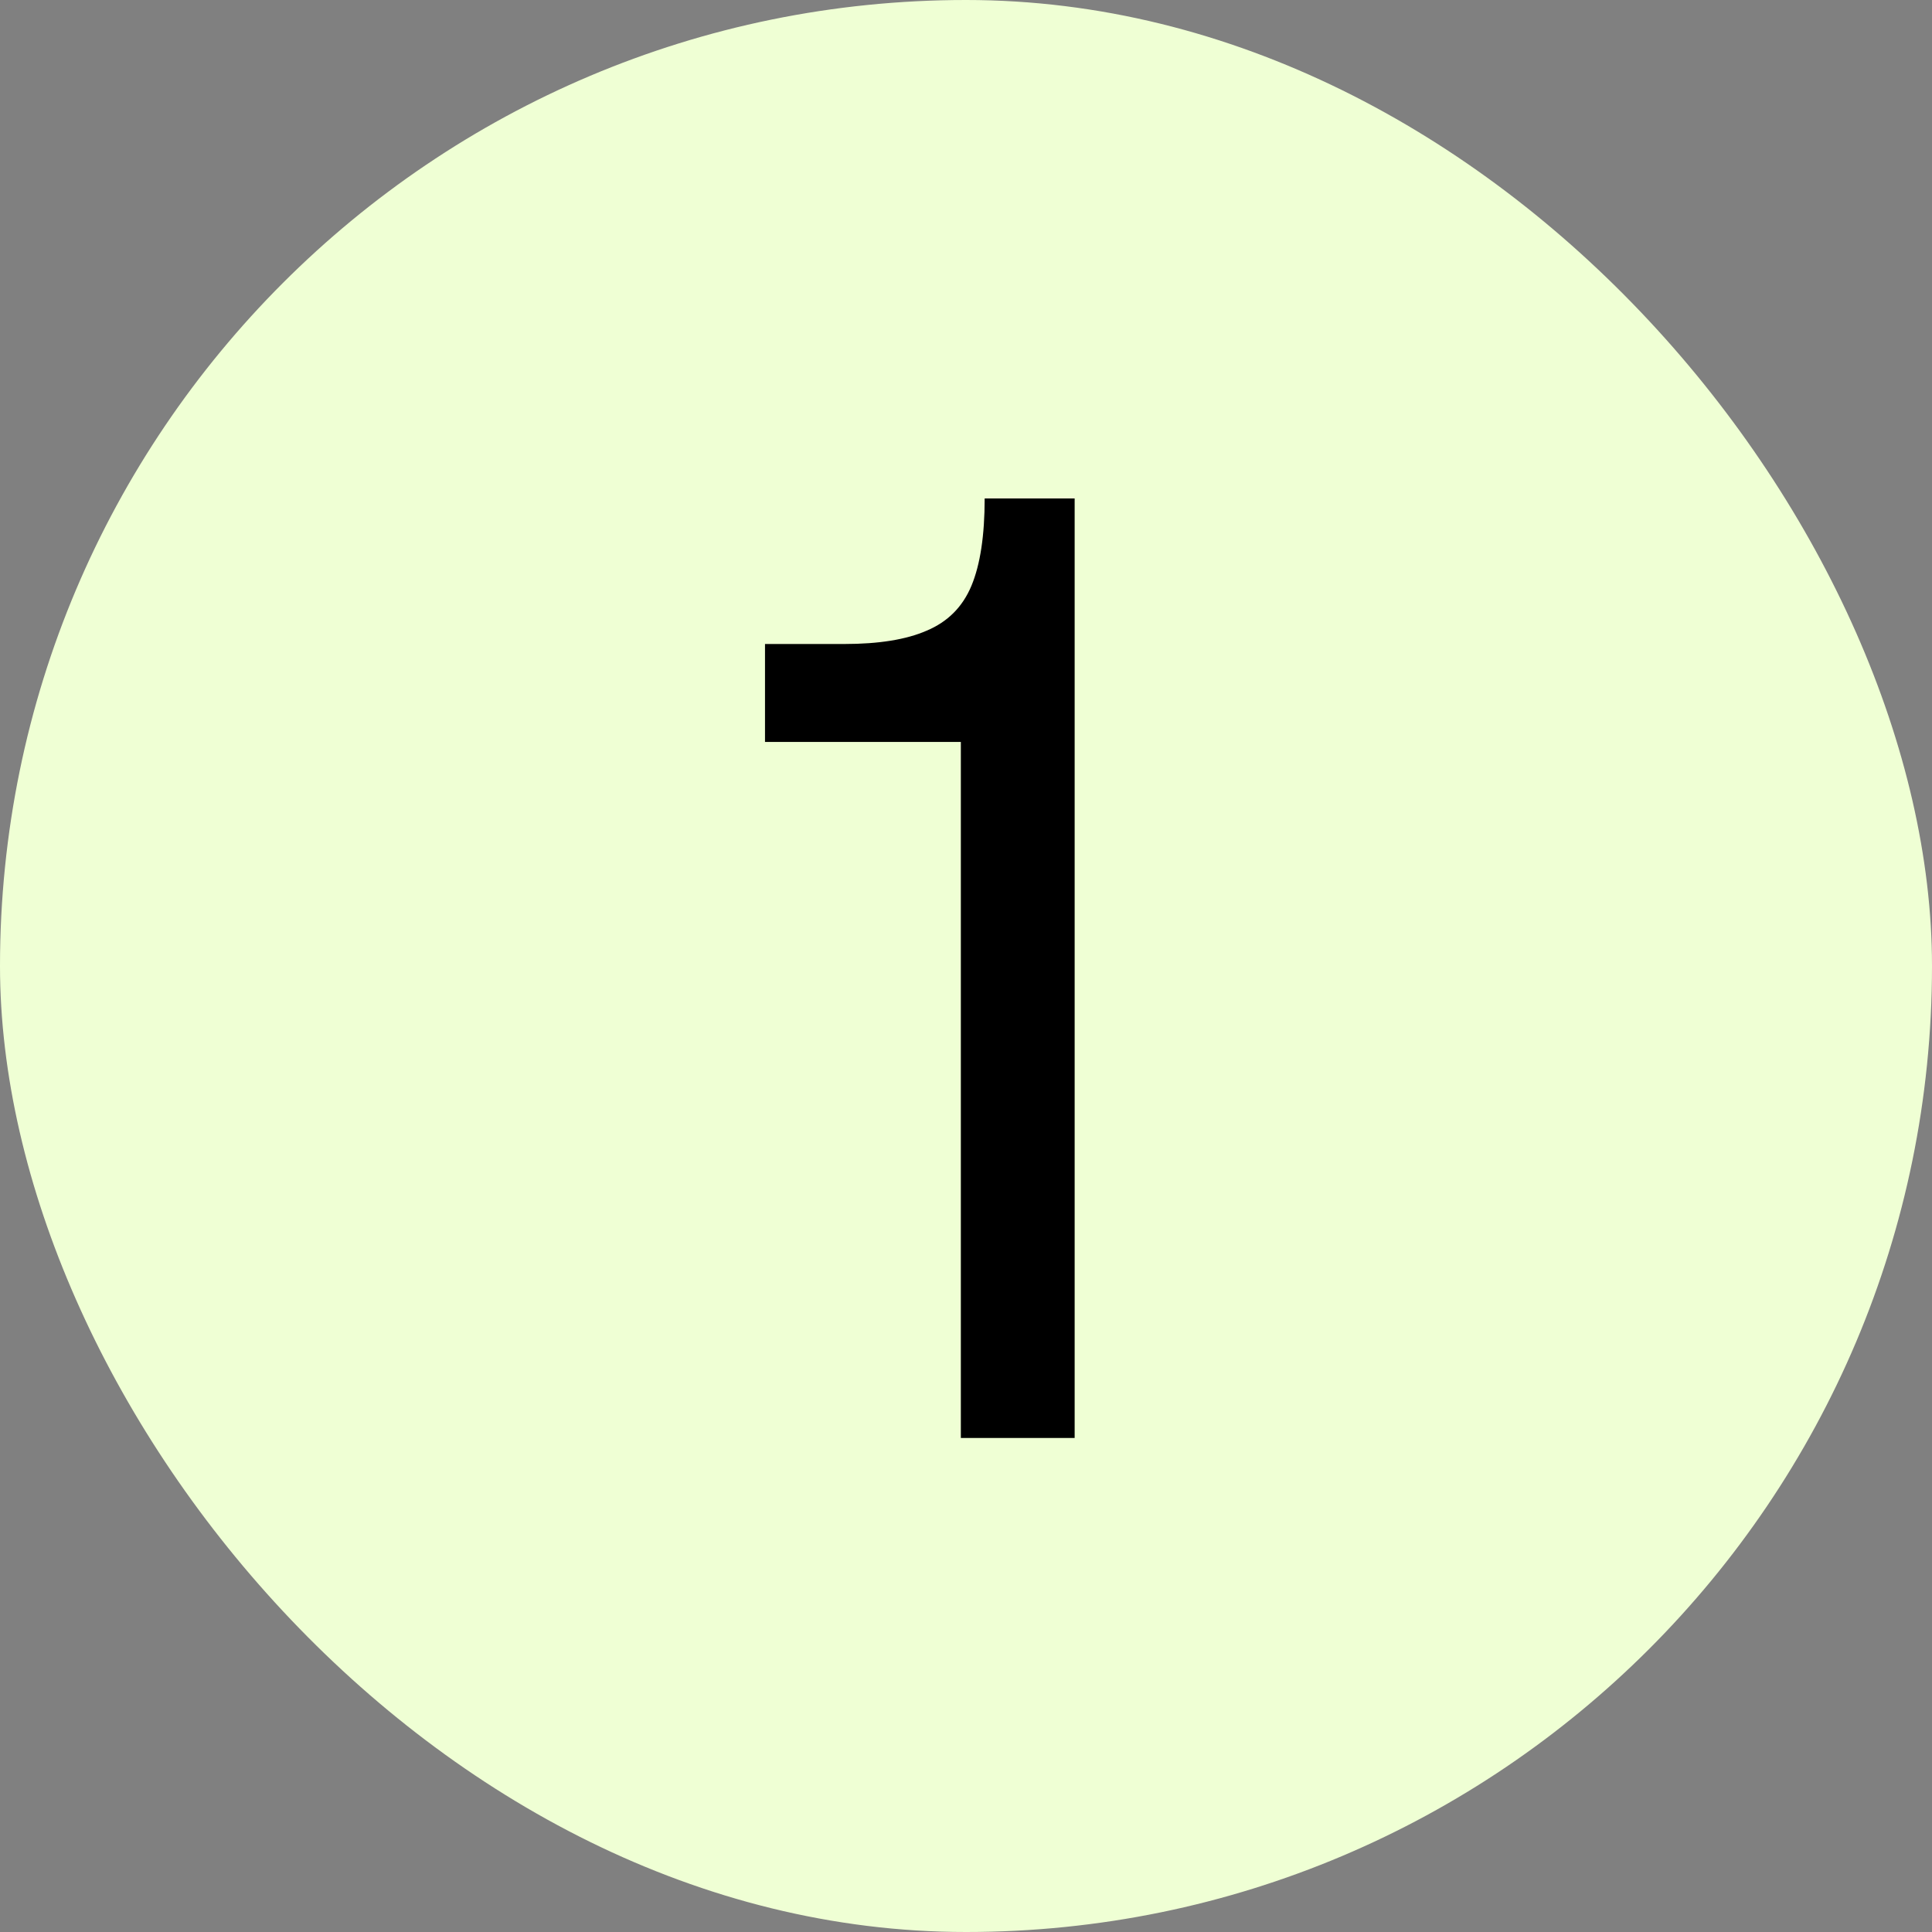 <svg width="219" height="219" viewBox="0 0 219 219" fill="none" xmlns="http://www.w3.org/2000/svg">
<rect x="0" y="0" width="219" height="219" fill="#808080" stroke="none"/>
<rect width="219" height="219" rx="109.5" fill="#EFFFD4"/>
<path d="M108.916 163V84.1H86.716V73H95.716C99.616 73 102.716 72.5 105.016 71.5C107.416 70.5 109.116 68.8 110.116 66.4C111.116 64 111.616 60.7 111.616 56.5H121.816V163H108.916Z" fill="black"/>
</svg>
